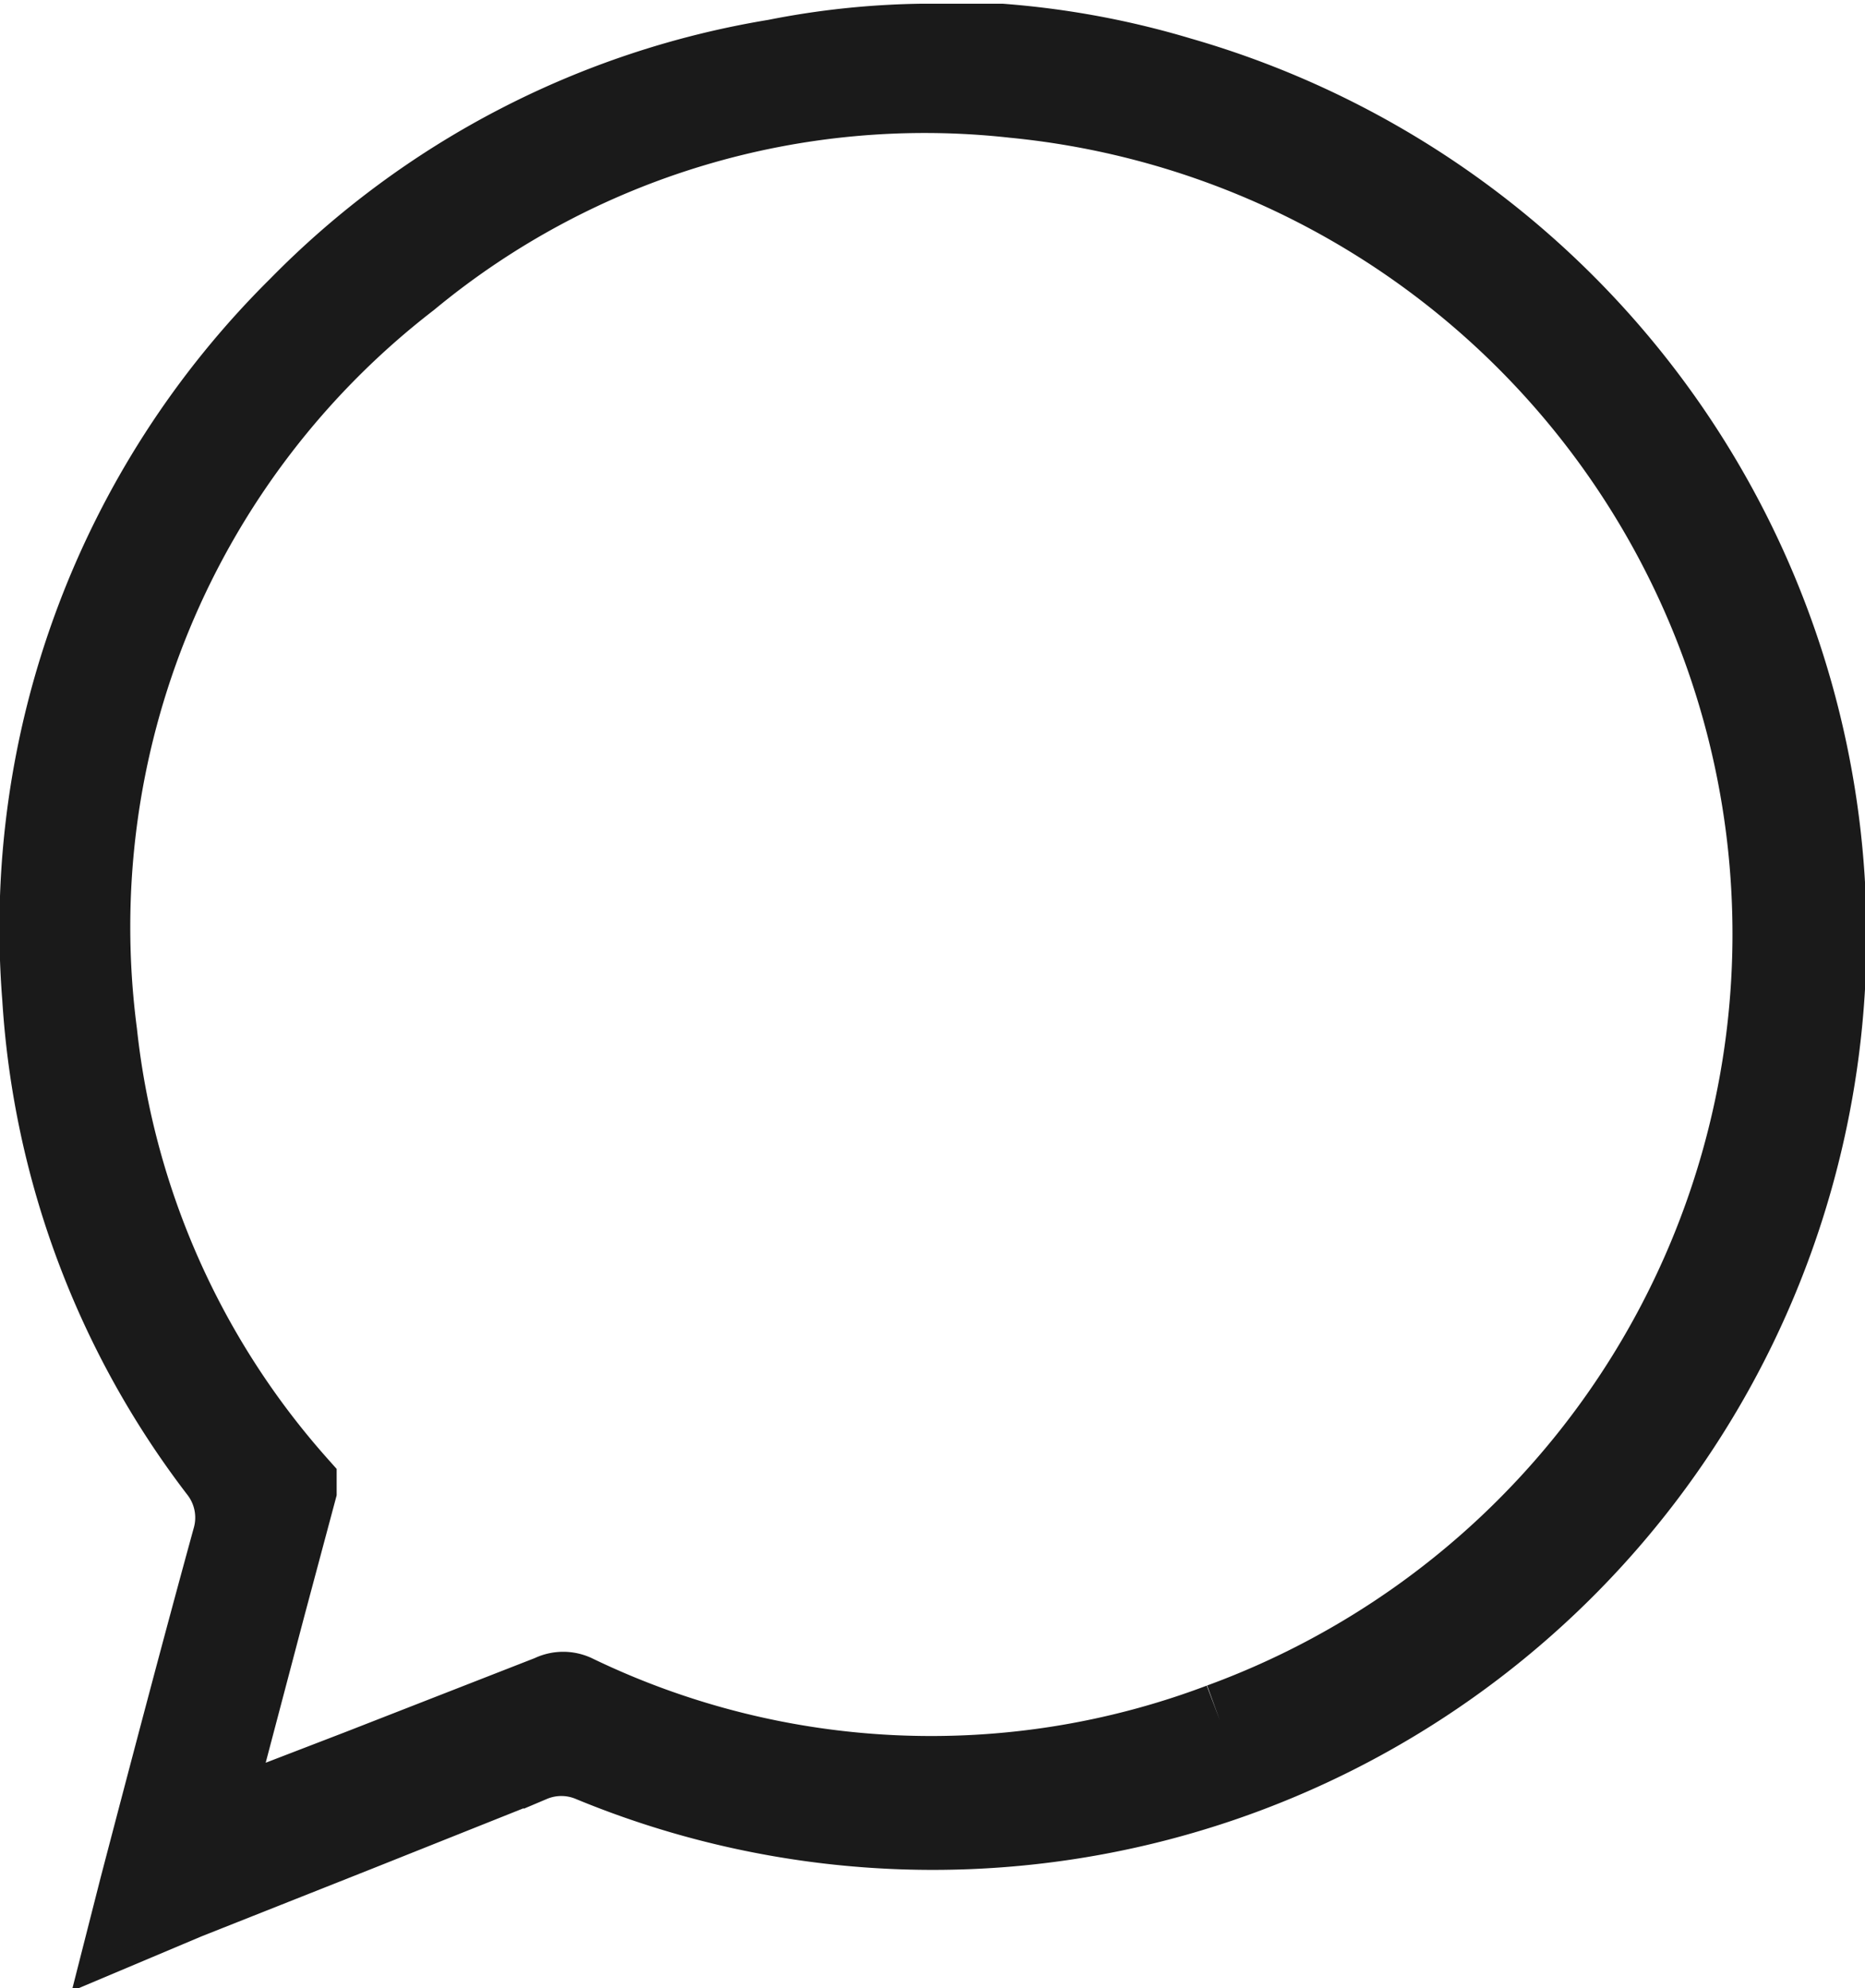 <svg xmlns="http://www.w3.org/2000/svg" viewBox="0 0 25.15 26.81"><defs><style>.cls-1{fill:#1a1a1a;stroke:#1a1a1a;stroke-miterlimit:10;}</style></defs><g id="Capa_2" data-name="Capa 2"><g id="Layer_1" data-name="Layer 1"><path class="cls-1" d="M15.92,1A11.45,11.45,0,0,0,13.5.55h-.25c-.27,0-.51,0-.8,0a10.85,10.85,0,0,0-2,.21A11.69,11.69,0,0,0,4,4.11,11.83,11.83,0,0,0,.53,13.46a11.7,11.7,0,0,0,2.39,6.39,1,1,0,0,1,.18.87c-.42,1.53-.82,3.05-1.26,4.73L1.7,26l.83-.35,2.32-.92,2.33-.93a1,1,0,0,1,.78,0,12.09,12.09,0,0,0,16.37-8.33A12.09,12.09,0,0,0,15.92,1Zm.53,22.2a11,11,0,0,1-8.67-.38.41.41,0,0,0-.37,0l-2.56,1-2,.77.77-2.92.42-1.57c0-.06,0-.06,0-.1a10.89,10.89,0,0,1-2.69-6.07A11,11,0,0,1,5.54,3.79a10.87,10.87,0,0,1,8.13-2.43A11.29,11.29,0,0,1,16.45,23.2Z"/></g></g></svg>